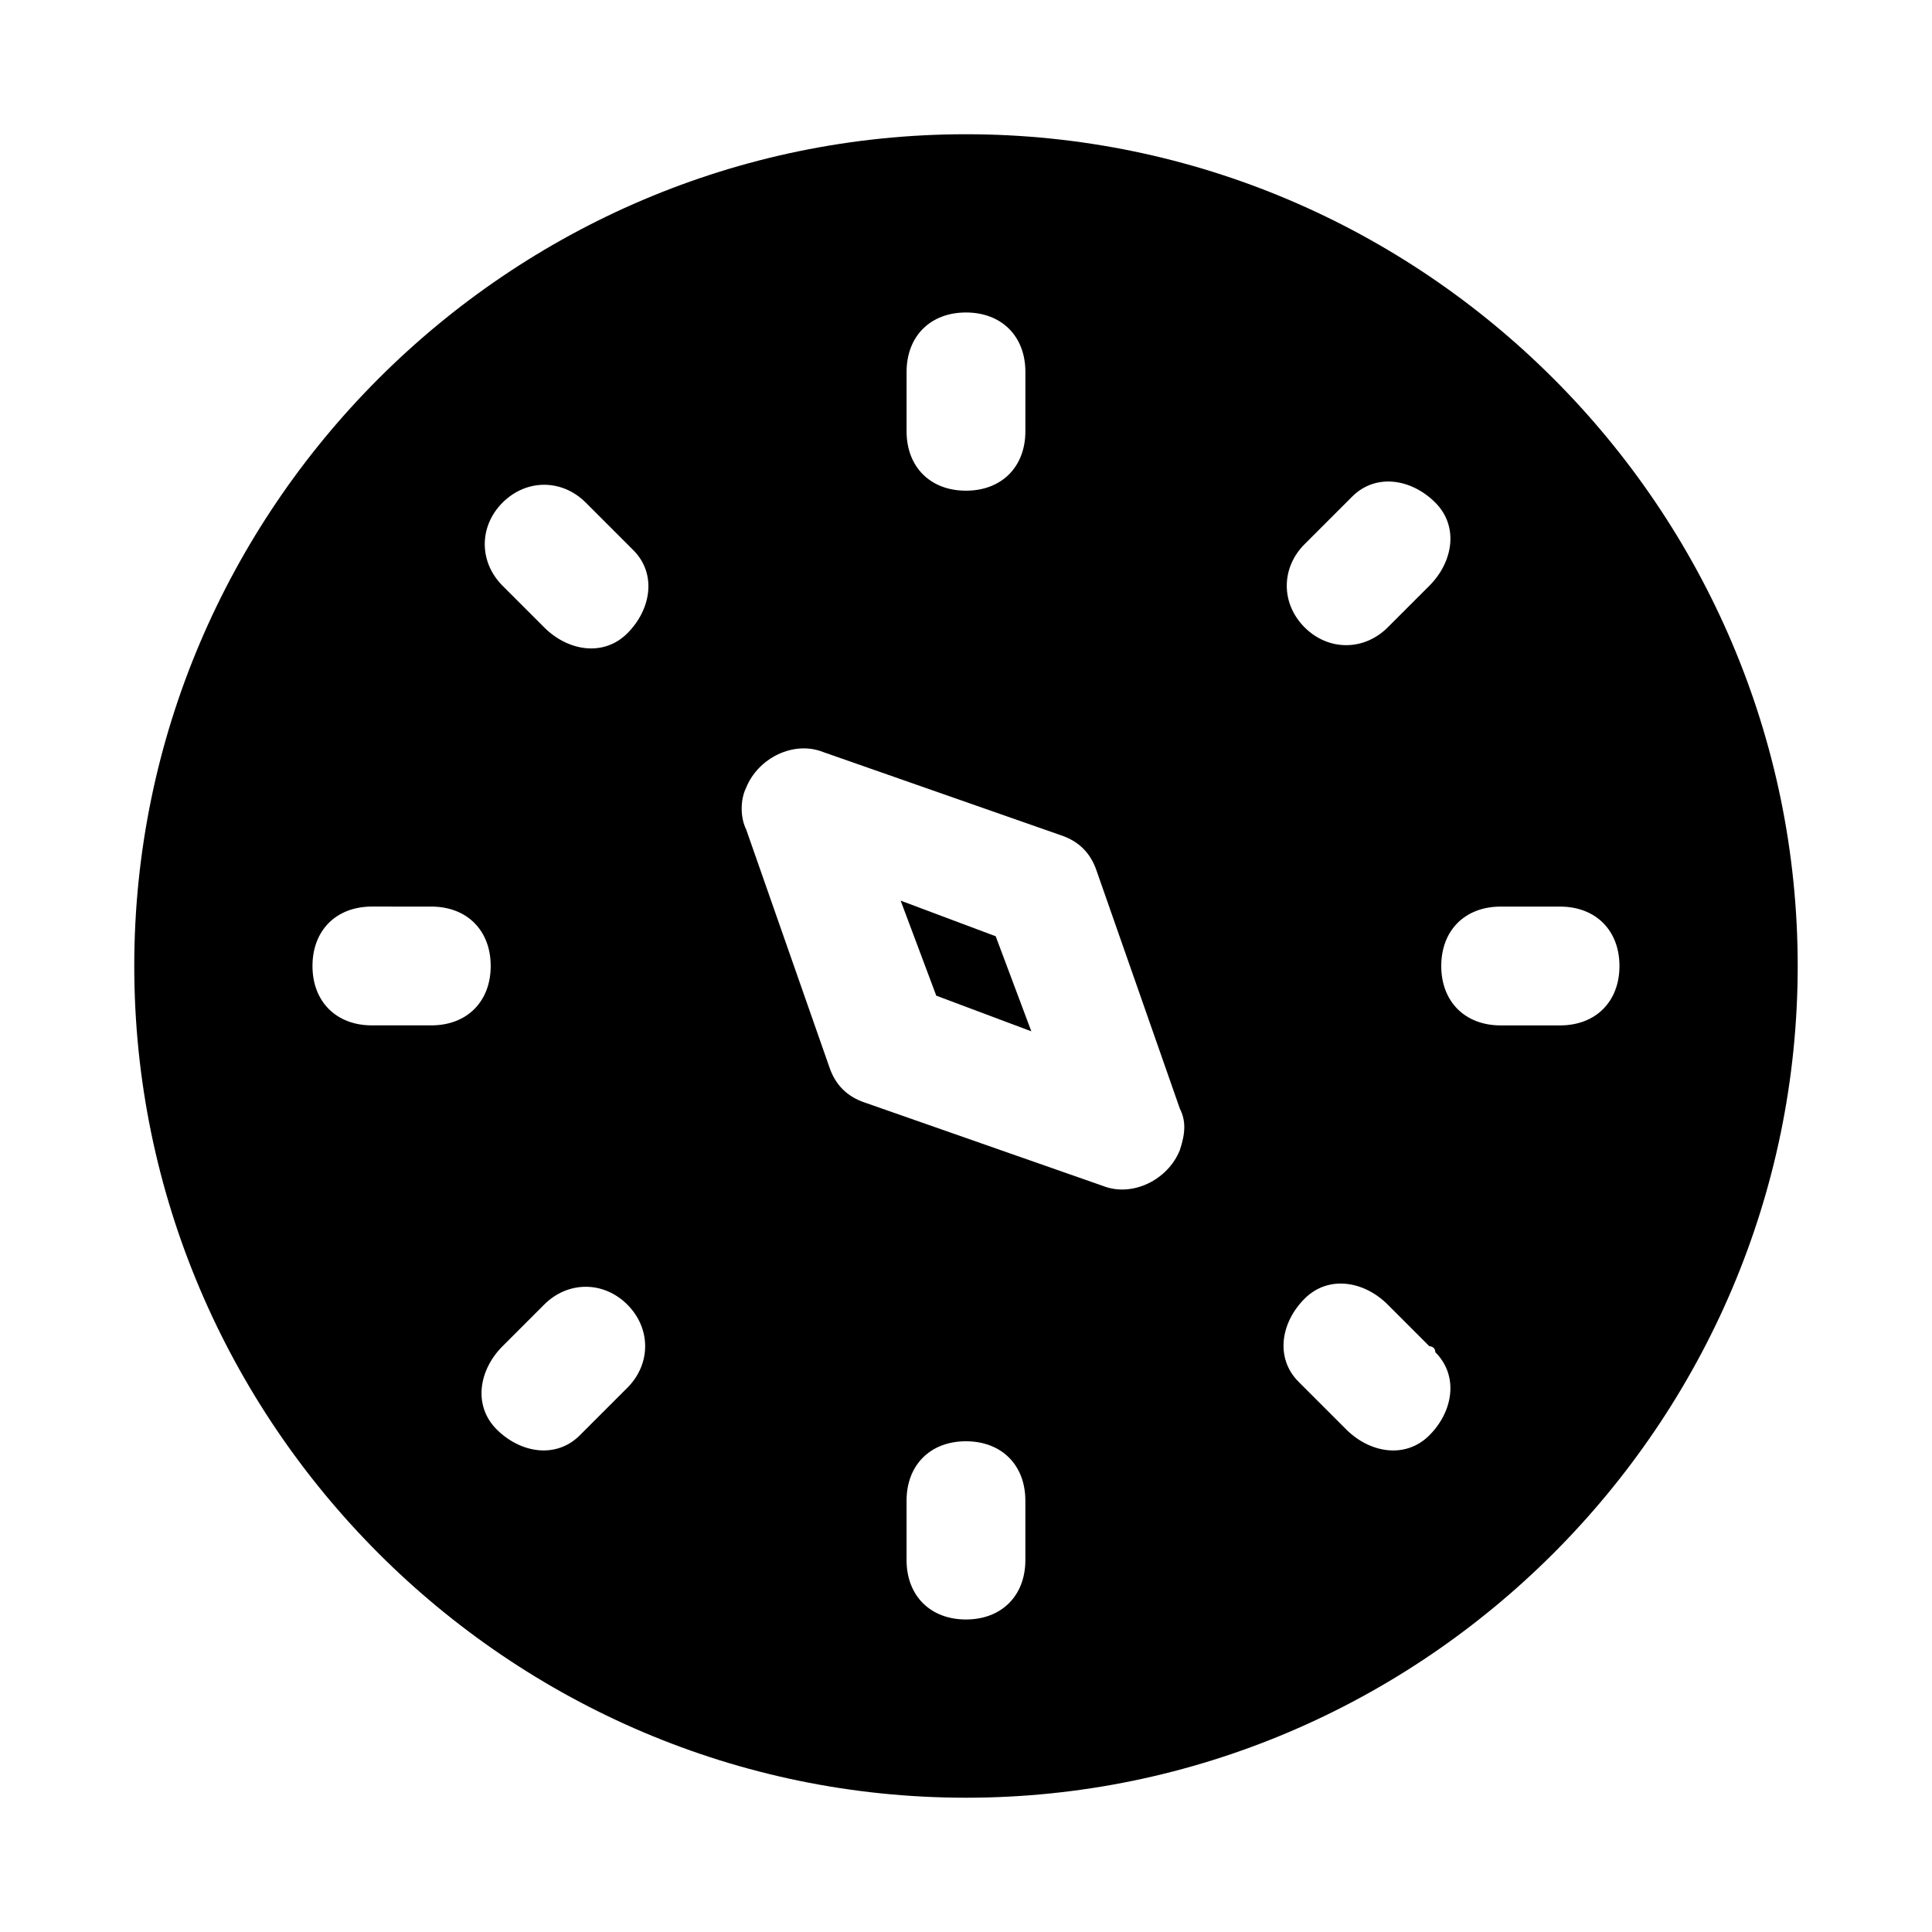 <?xml version="1.0" encoding="UTF-8"?>
<!-- Uploaded to: SVG Repo, www.svgrepo.com, Generator: SVG Repo Mixer Tools -->
<svg fill="#000000" width="800px" height="800px" version="1.1" viewBox="144 144 512 512" xmlns="http://www.w3.org/2000/svg">
 <path d="m407.87 392.12 9.445 25.191-25.191-9.445-9.445-25.191zm212.54 7.875c0 121.23-99.188 220.42-220.42 220.42-121.23-0.004-220.41-99.191-220.41-220.42 0-121.23 99.188-220.42 220.42-220.42 121.23 0 220.41 99.188 220.41 220.42zm-130.68-89.742c6.297 6.297 15.742 6.297 22.043 0l11.02-11.02c6.297-6.297 7.871-15.742 1.574-22.043-6.297-6.297-15.742-7.871-22.043-1.574l-12.594 12.594c-6.297 6.297-6.297 15.746 0 22.043zm-105.48-51.957c0 9.445 6.297 15.742 15.742 15.742 9.445 0 15.742-6.297 15.742-15.742l0.004-15.742c0-9.445-6.297-15.742-15.742-15.742s-15.742 6.297-15.742 15.742zm-110.21 141.7c0-9.445-6.297-15.742-15.742-15.742l-15.746-0.004c-9.445 0-15.742 6.297-15.742 15.742 0 9.445 6.297 15.742 15.742 15.742h15.742c9.449 0.004 15.746-6.293 15.746-15.738zm36.211 89.738c-6.297-6.297-15.742-6.297-22.043 0l-11.02 11.02c-6.297 6.297-7.871 15.742-1.574 22.043 6.297 6.297 15.742 7.871 22.043 1.574l12.594-12.594c6.297-6.297 6.297-15.742 0-22.043zm0-201.52-11.02-11.02c-6.297-6.297-15.742-6.297-22.043 0-6.297 6.297-6.297 15.742 0 22.043l11.02 11.02c6.297 6.297 15.742 7.871 22.043 1.574 6.297-6.297 7.871-15.742 1.574-22.043l-1.574-1.574zm105.48 253.48c0-9.445-6.297-15.742-15.742-15.742s-15.742 6.297-15.742 15.742v15.742c0 9.445 6.297 15.742 15.742 15.742s15.742-6.297 15.742-15.742zm40.934-103.91-22.043-62.977c-1.574-4.723-4.723-7.871-9.445-9.445l-62.977-22.043c-7.871-3.148-17.32 1.574-20.469 9.445-1.574 3.148-1.574 7.871 0 11.02l22.043 62.977c1.574 4.723 4.723 7.871 9.445 9.445l62.977 22.043c7.871 3.148 17.32-1.574 20.469-9.445 1.574-4.723 1.574-7.871 0-11.02zm66.125 62.977-11.02-11.02c-6.297-6.297-15.742-7.871-22.043-1.574-6.297 6.297-7.871 15.742-1.574 22.043l12.594 12.594c6.297 6.297 15.742 7.871 22.043 1.574 6.297-6.297 7.871-15.742 1.574-22.043 0-1.574-1.574-1.574-1.574-1.574zm50.383-100.76c0-9.445-6.297-15.742-15.742-15.742h-15.742c-9.445 0-15.742 6.297-15.742 15.742s6.297 15.742 15.742 15.742h15.742c9.445 0 15.742-6.297 15.742-15.742z"/>
</svg>